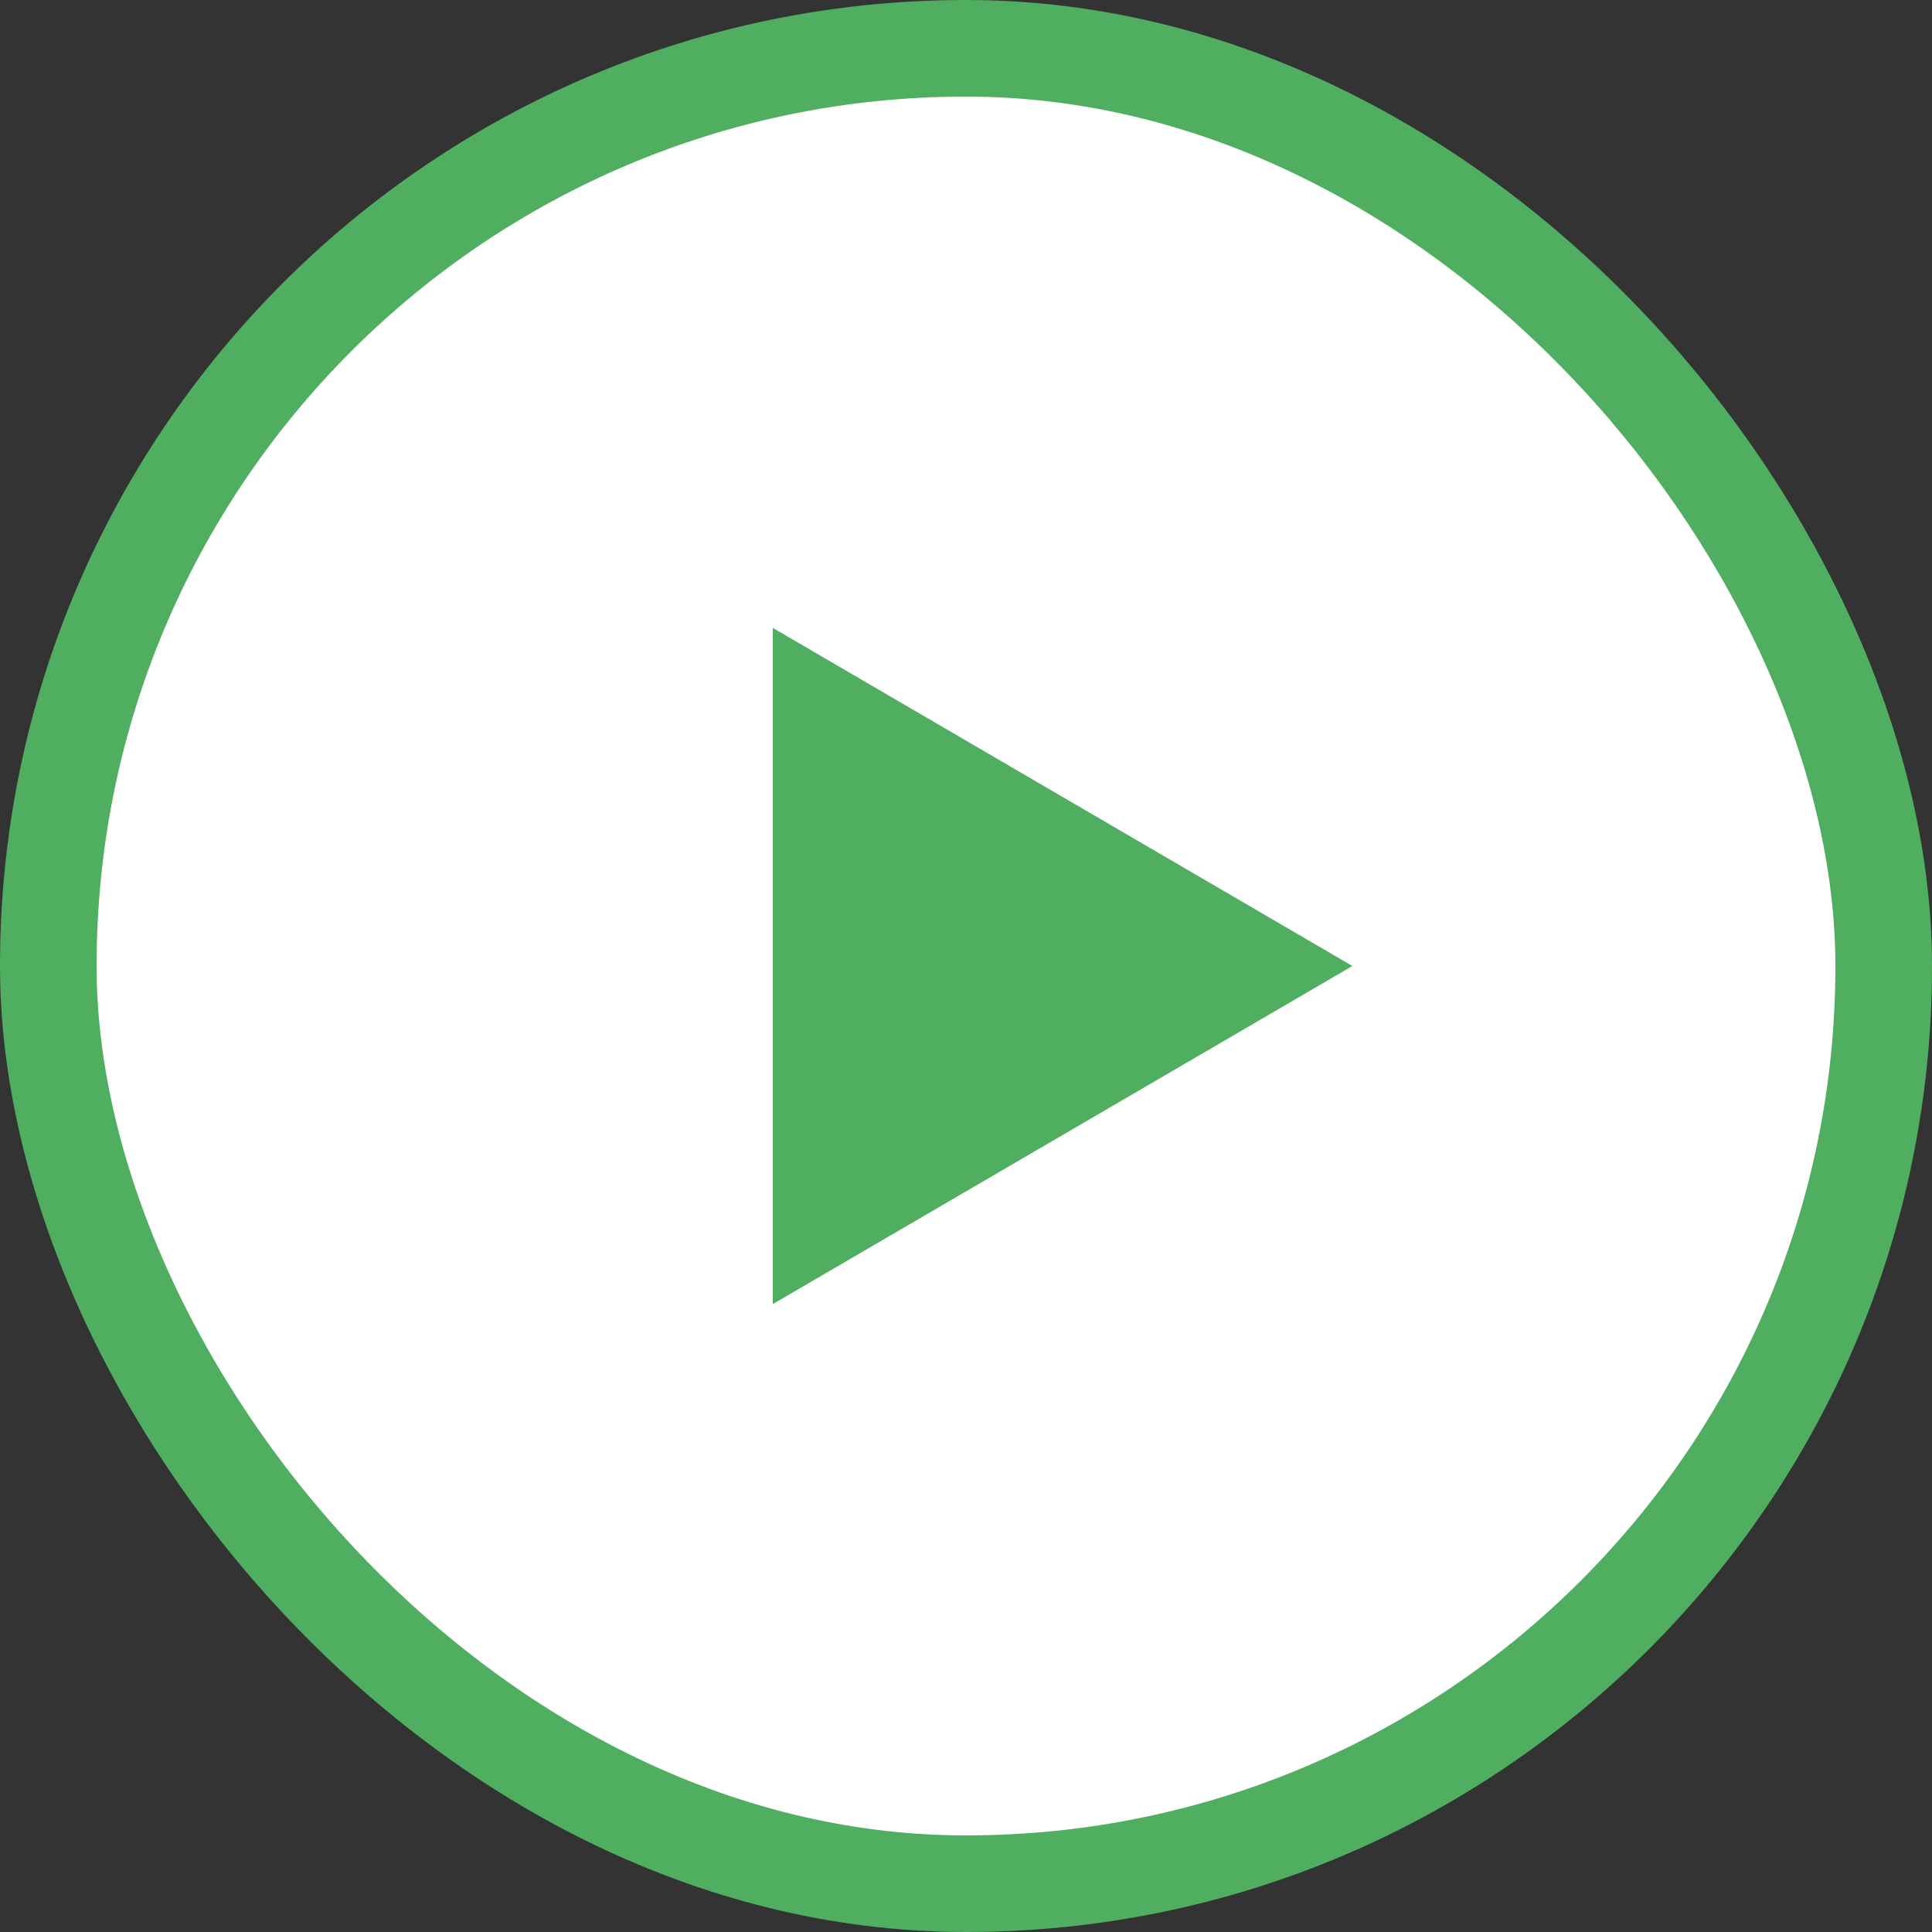<svg width="40" height="40" viewBox="0 0 40 40" fill="none" xmlns="http://www.w3.org/2000/svg">
<rect x="0" y="0" width="40" height="40" fill="#333333" stroke="none"/>
<rect x="1" y="1" width="38" height="38" rx="19" fill="white" stroke="#4FAE60" stroke-width="2"/>
<path d="M16 13L28 20L16 27V13Z" fill="#4FAE60"/>
</svg>
